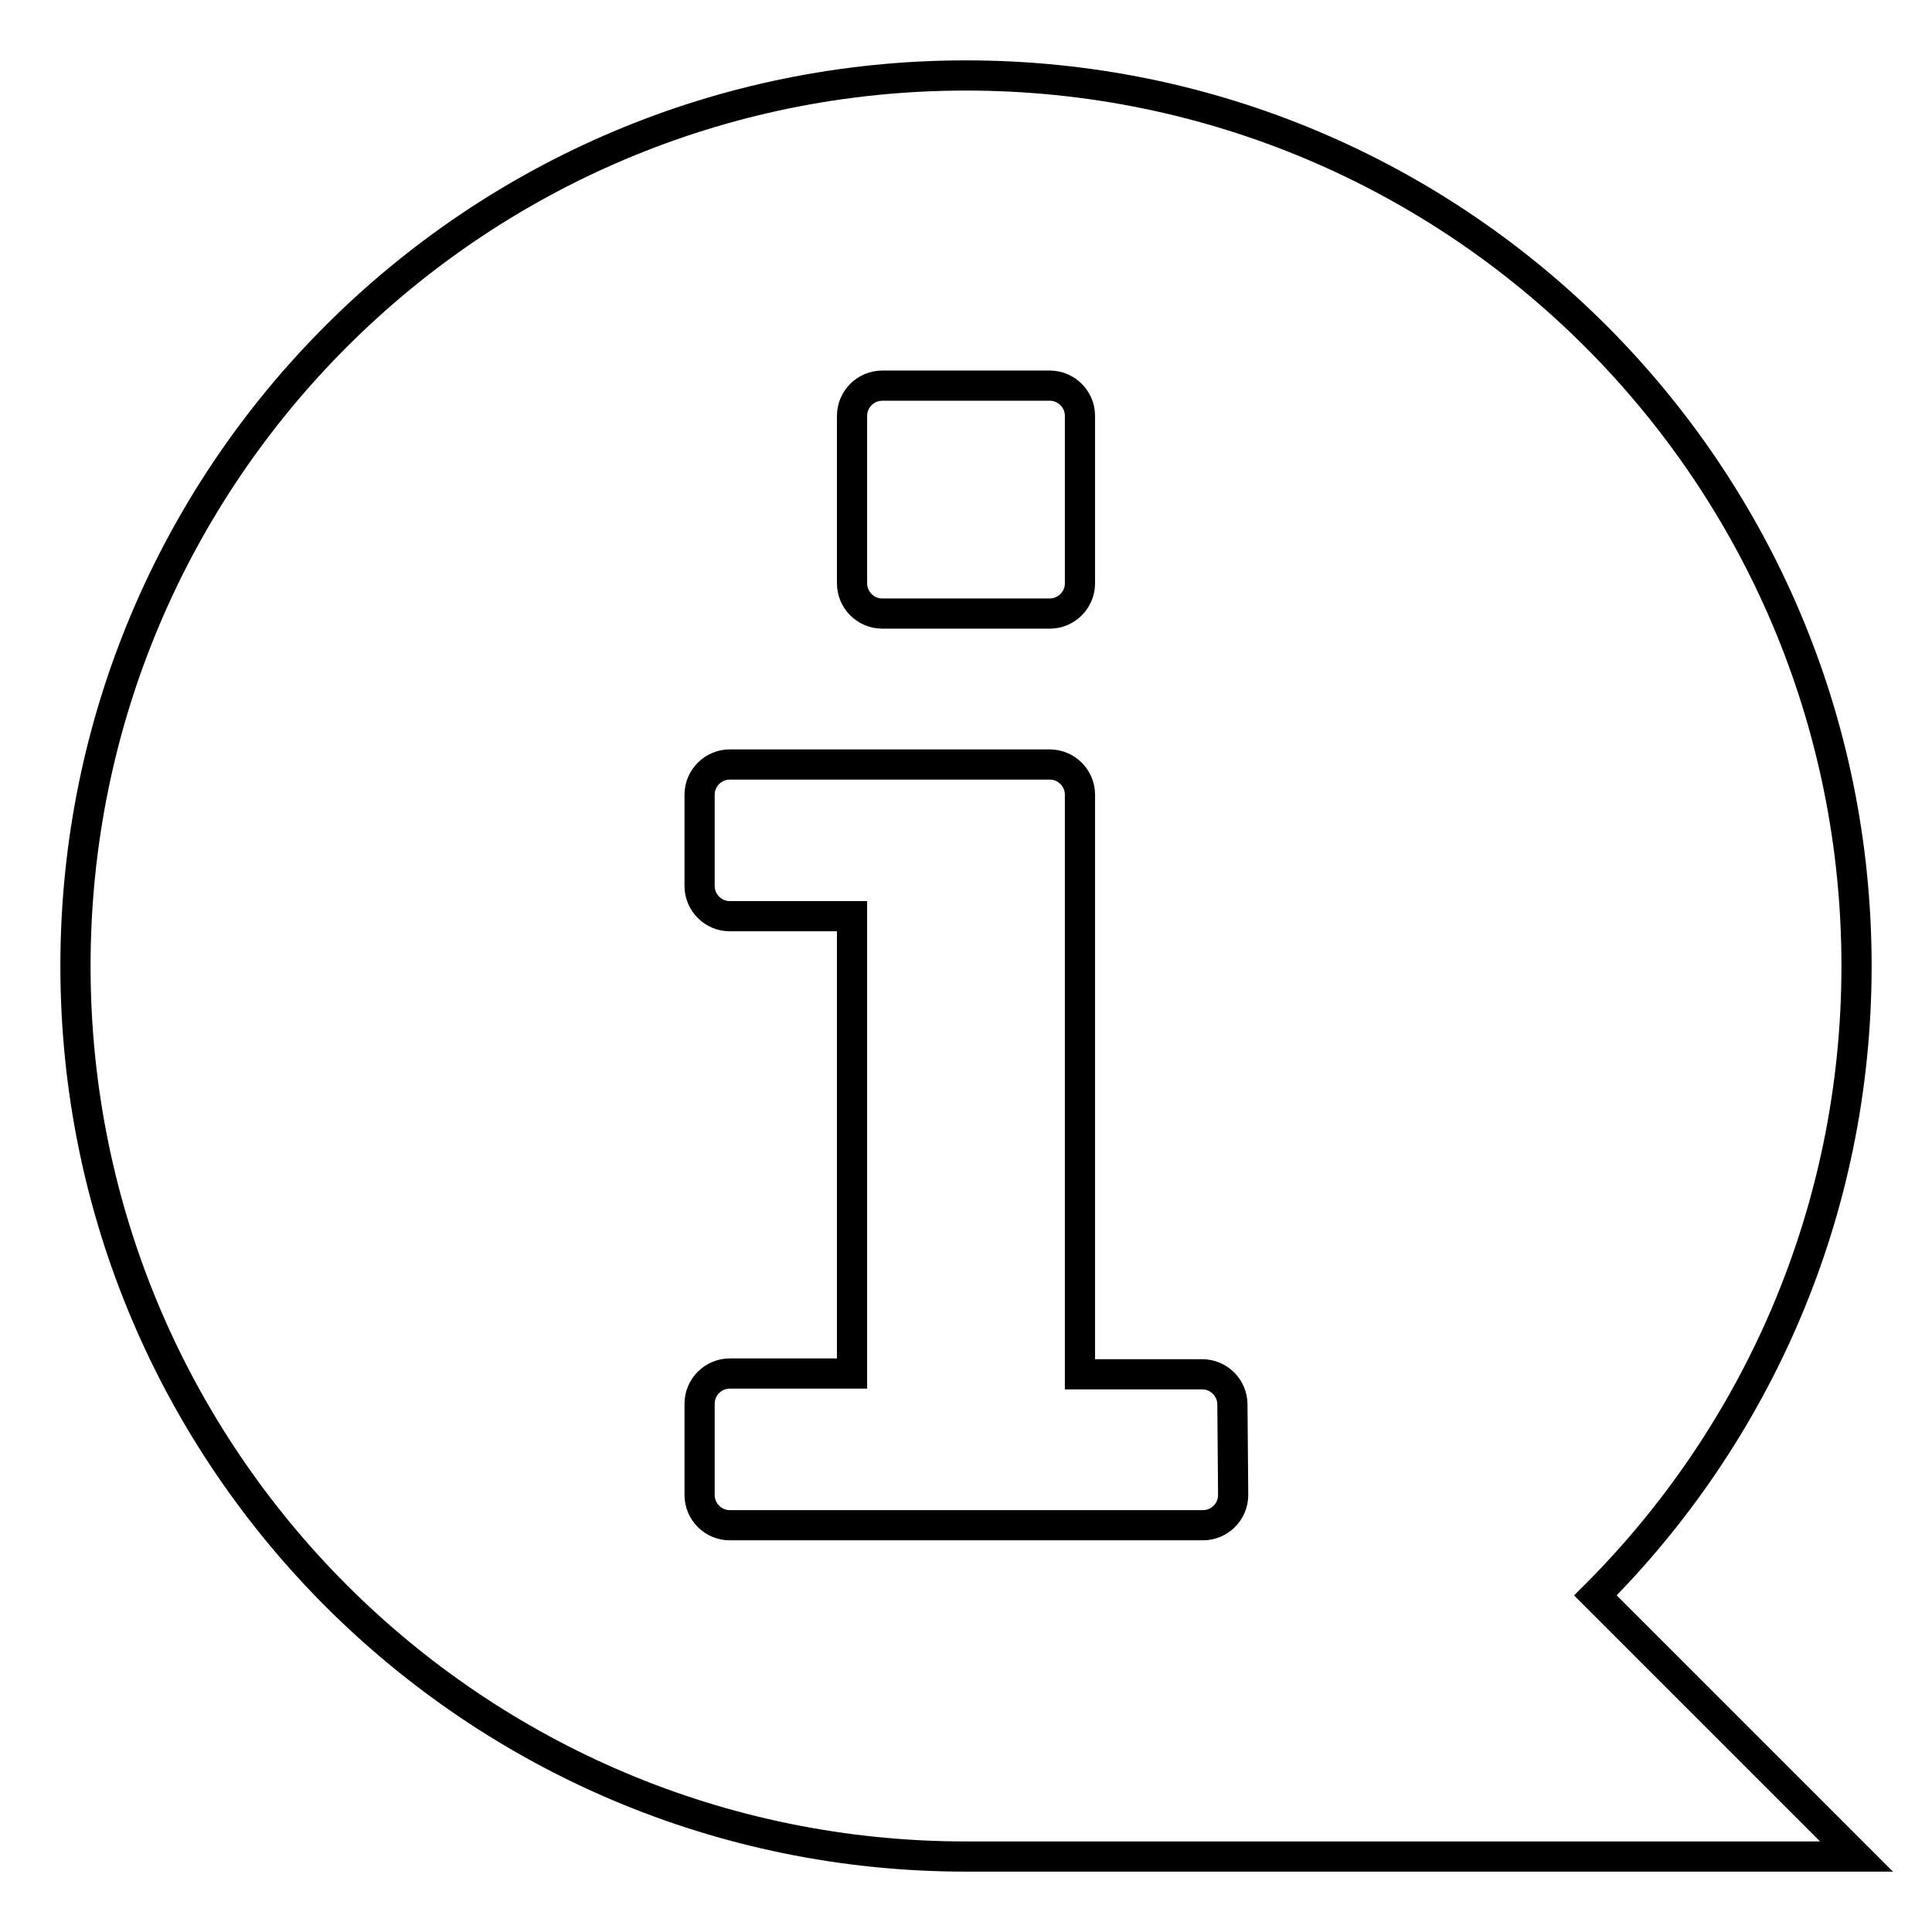 <?xml version="1.0" encoding="utf-8"?>
<!-- Svg Vector Icons : http://www.onlinewebfonts.com/icon -->
<!DOCTYPE svg PUBLIC "-//W3C//DTD SVG 1.1//EN" "http://www.w3.org/Graphics/SVG/1.1/DTD/svg11.dtd">
<svg version="1.1" xmlns="http://www.w3.org/2000/svg" xmlns:xlink="http://www.w3.org/1999/xlink" x="0px" y="0px" viewBox="0 0 256 256" enable-background="new 0 0 256 256" xml:space="preserve">
<g><g><path stroke-width="4" fill-opacity="0" stroke="#000000"  d="M211.4,211.4c21.4-21.4,34.6-50.9,34.6-83.4c0-65.2-52.8-118-118-118C62.8,10,10,62.8,10,128c0,65.2,52.8,118,118,118h118L211.4,211.4z M112.9,55.1L112.9,55.1c0-2.2,1.8-4,4-4h22.2c2.2,0,4,1.8,4,4v22.2c0,2.2-1.8,4-4,4h-22.2c-2.2,0-4-1.8-4-4V55.1z M163.4,198.1c0,2.2-1.8,4-4,4H96.7c-2.2,0-4-1.8-4-4V186c0-2.2,1.8-4,4-4h16.2v-60.6H96.7c-2.2,0-4-1.8-4-4v-12.1c0-2.2,1.8-4,4-4h42.4c2.2,0,4,1.8,4,4v76.8h16.2c2.2,0,4,1.8,4,4L163.4,198.1L163.4,198.1z"/></g></g>
</svg>